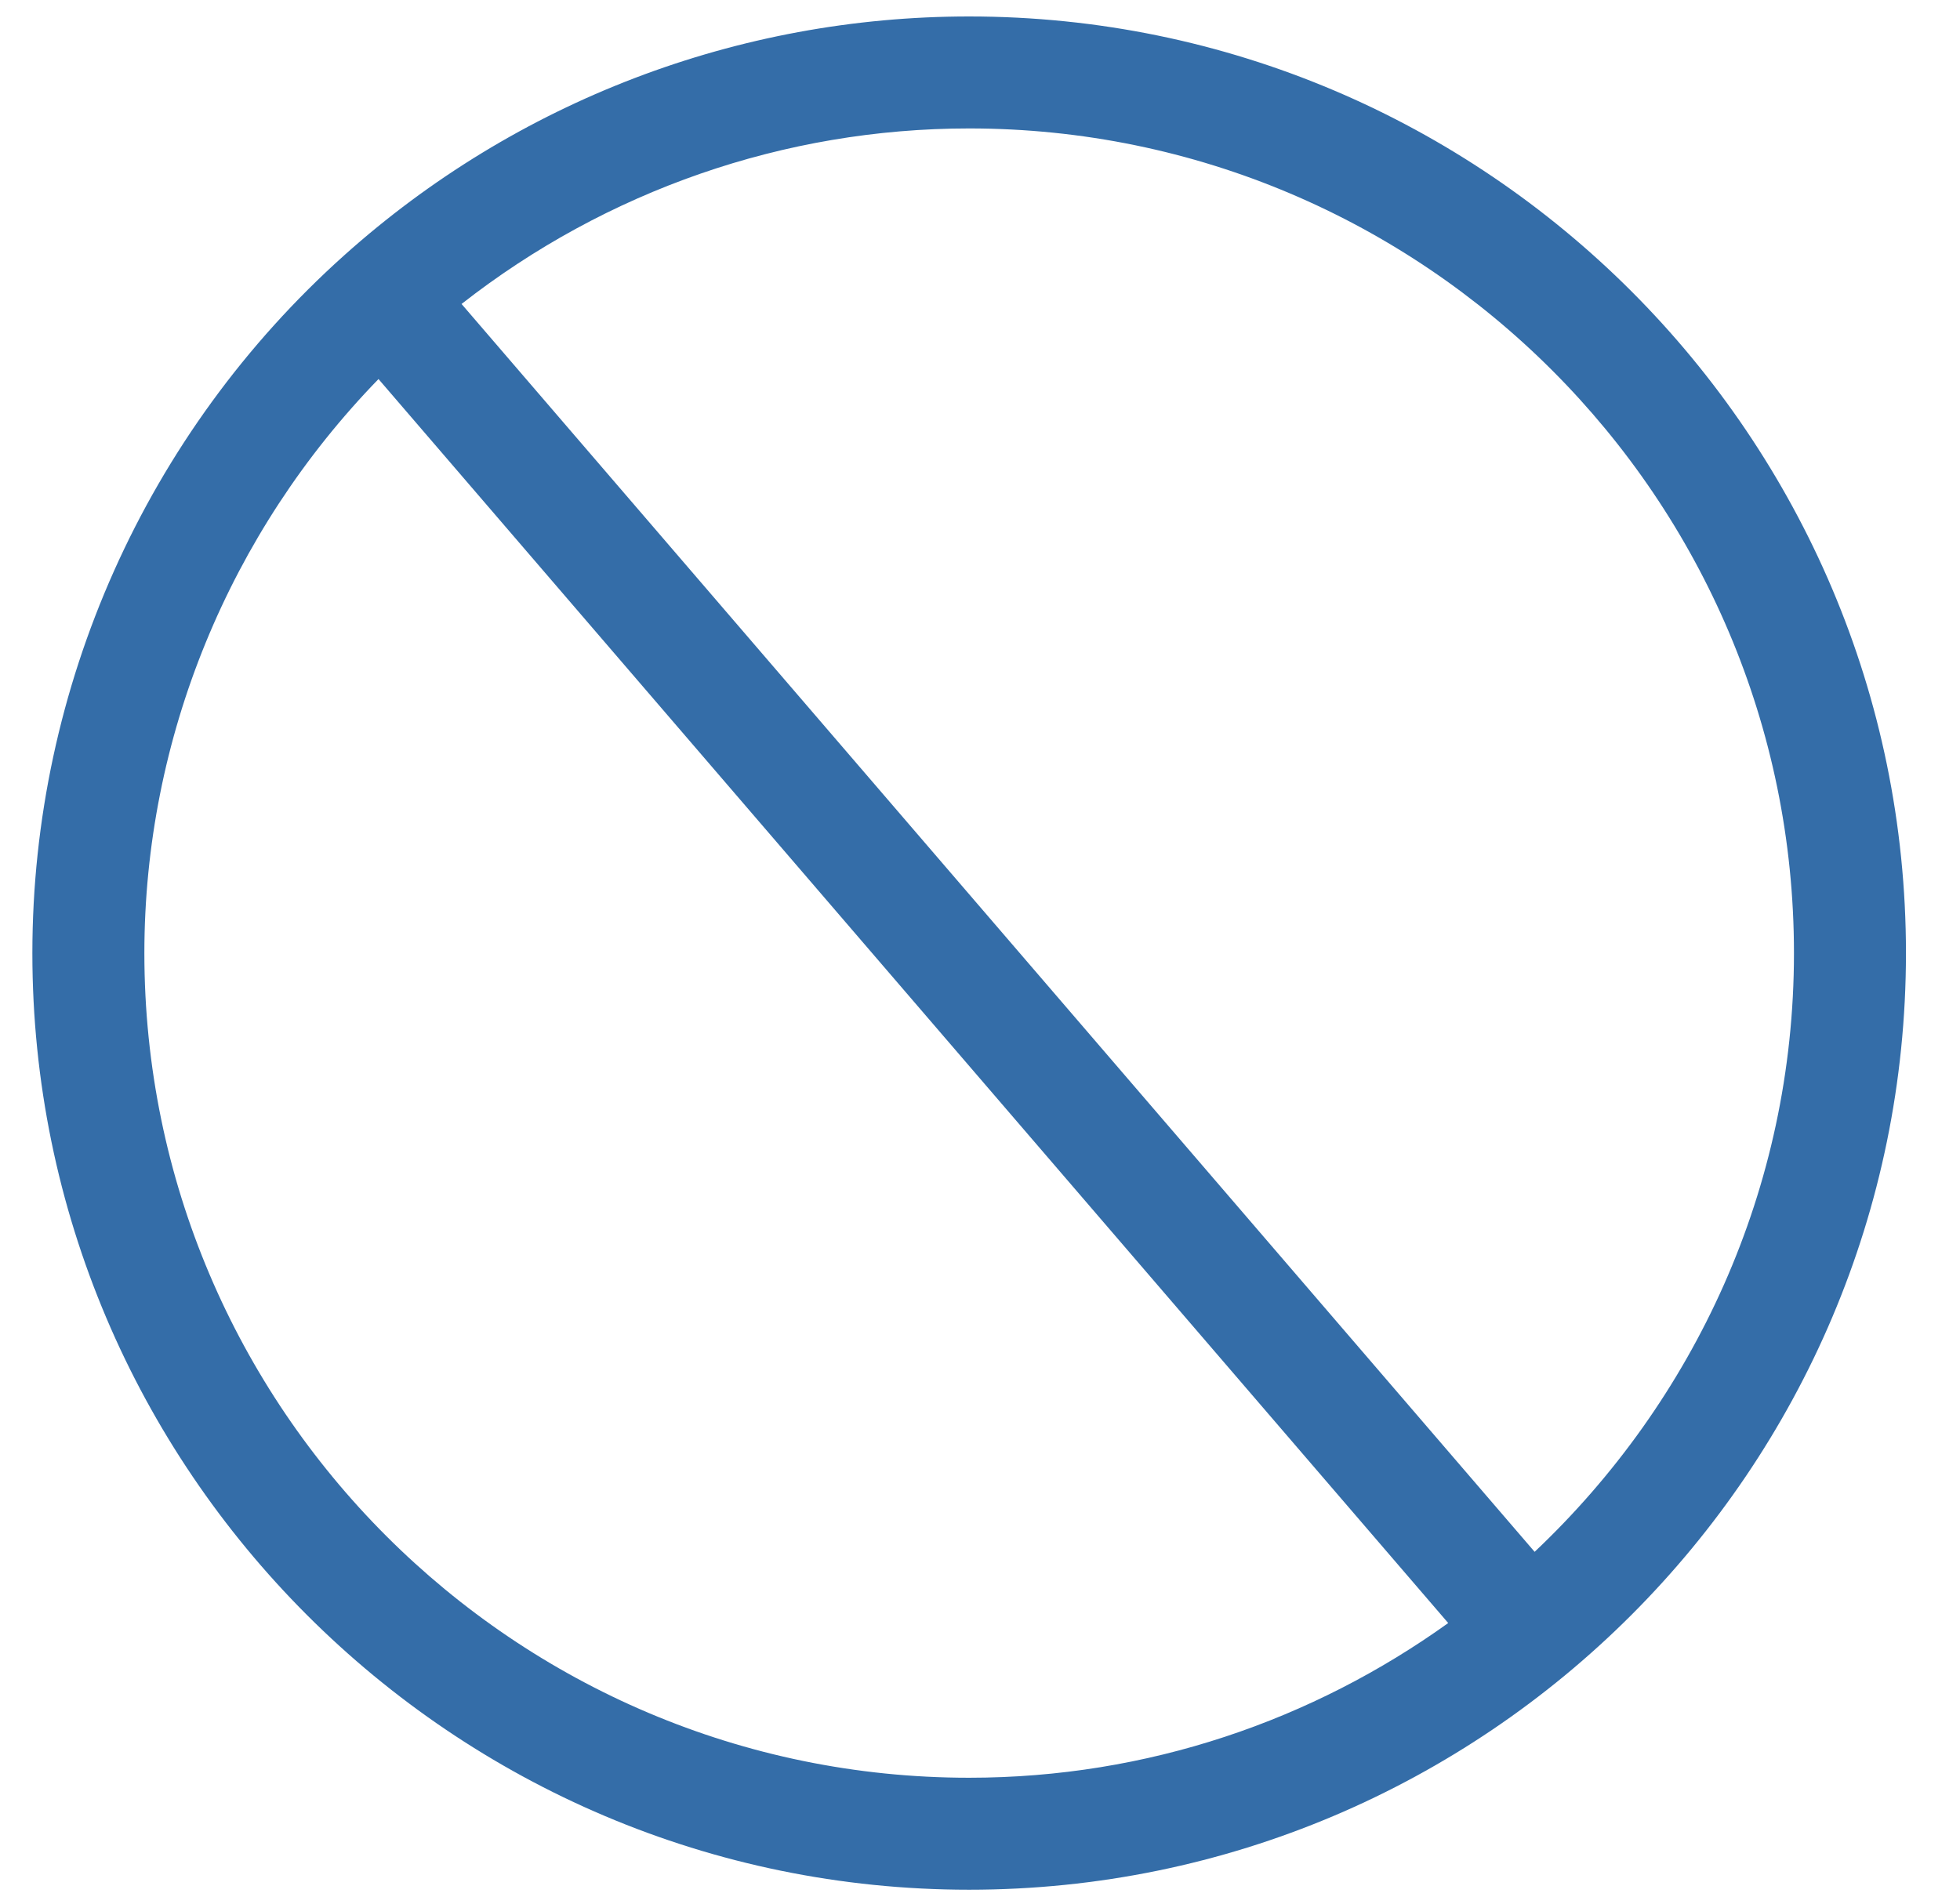 <svg xmlns="http://www.w3.org/2000/svg" fill="none" viewBox="0 0 35 34" height="34" width="35">
<path fill="#346DA8" d="M17.306 0.294C13.181 0.294 9.218 1.809 6.149 4.558C2.608 7.729 0.578 12.272 0.578 17.023C0.578 26.247 8.082 33.751 17.306 33.751C26.531 33.751 34.035 26.247 34.035 17.023C34.035 7.799 26.531 0.294 17.306 0.294ZM2.578 17.023C2.578 13.183 4.099 9.508 6.759 6.77L25.861 28.988C23.447 30.72 20.498 31.751 17.306 31.751C9.185 31.751 2.578 25.144 2.578 17.023ZM27.404 27.716L8.242 5.429C10.825 3.407 14.003 2.294 17.306 2.294C25.427 2.294 32.035 8.902 32.035 17.023C32.035 21.235 30.248 25.029 27.404 27.716Z"></path>
</svg>
